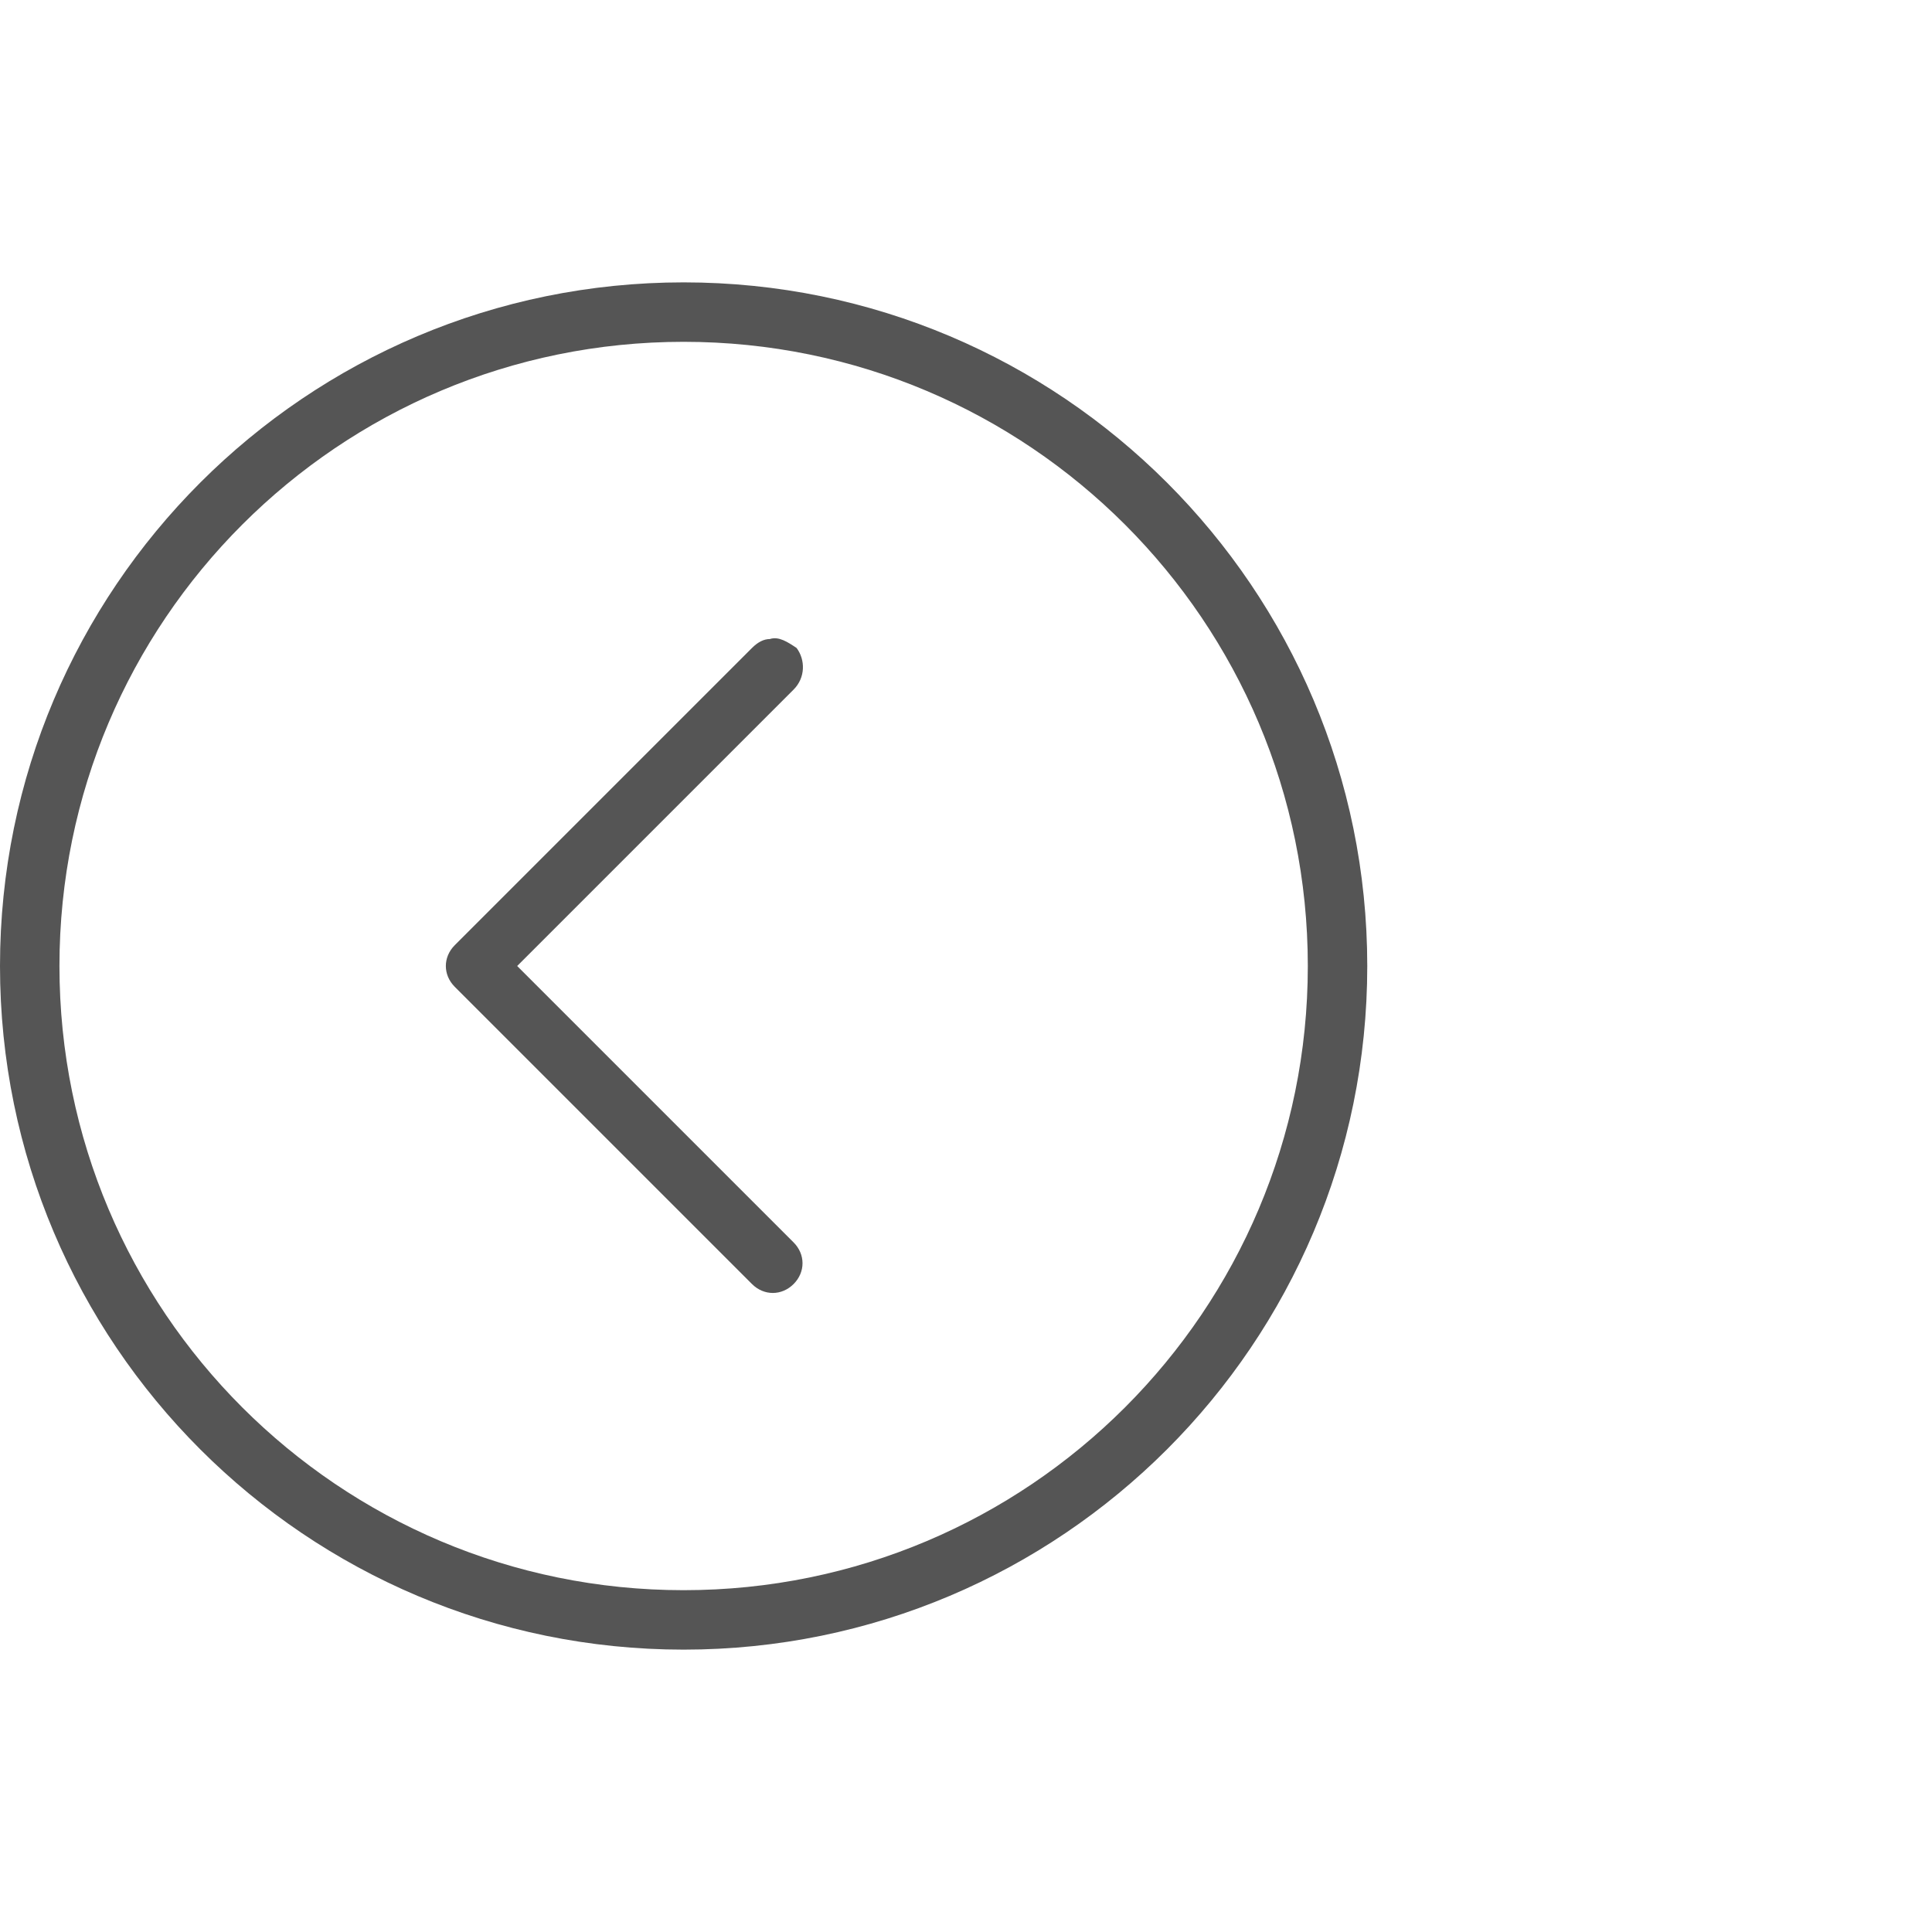 <?xml version="1.0" encoding="utf-8"?>
<!-- Generator: Adobe Illustrator 21.0.2, SVG Export Plug-In . SVG Version: 6.00 Build 0)  -->
<svg version="1.1" id="Layer_1" xmlns="http://www.w3.org/2000/svg" xmlns:xlink="http://www.w3.org/1999/xlink" x="0px" y="0px"
	 viewBox="0 0 65 65" style="enable-background:new 0 0 65 65;" xml:space="preserve">
<style type="text/css">
	.st0{fill:#555555;}
</style>
<path class="st0" d="M23,9.5c-12.7,0-23,10.3-23,23s10.3,23,23,23s23-10.3,23-23S35.7,9.5,23,9.5z M23,11.5c11.6,0,21,9.4,21,21
	s-9.4,21-21,21s-21-9.4-21-21S11.4,11.5,23,11.5z M25.9,21.5c-0.2,0-0.4,0.1-0.6,0.3l-10,10c-0.4,0.4-0.4,1,0,1.4l0,0l10,10
	c0.4,0.4,1,0.4,1.4,0s0.4-1,0-1.4l-9.3-9.3l9.3-9.3c0.4-0.4,0.4-1,0.1-1.4C26.5,21.6,26.2,21.4,25.9,21.5z"/>
</svg>
